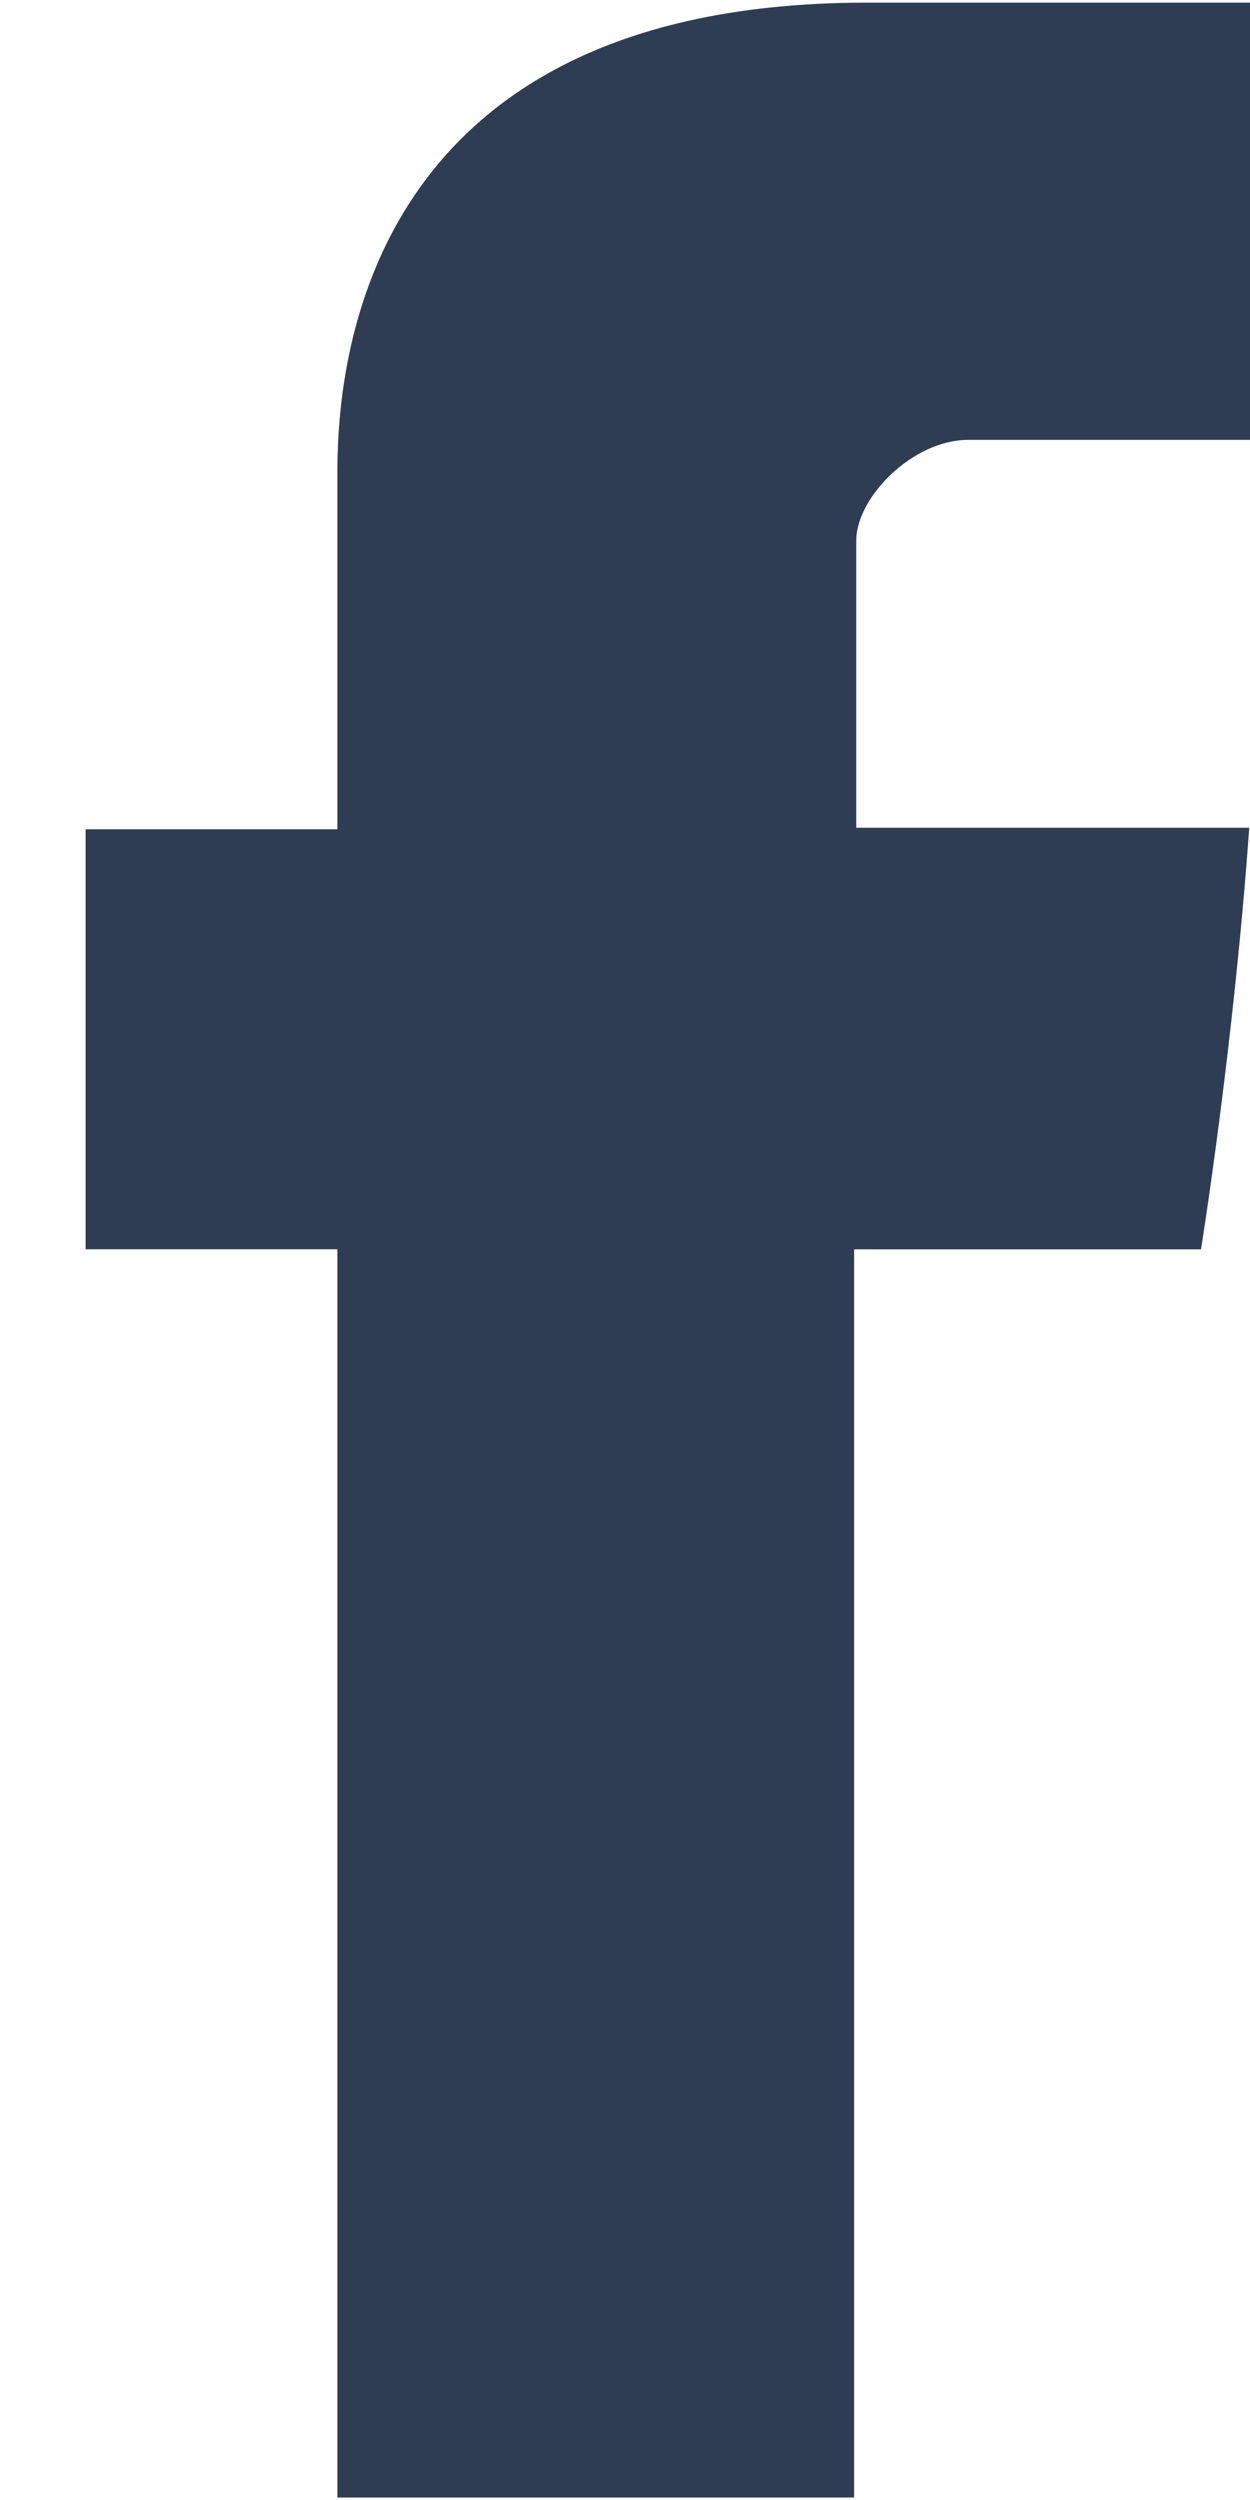 <svg width="10" height="20" viewBox="0 0 10 20" fill="none" xmlns="http://www.w3.org/2000/svg">
<path id="Vector" d="M2.699 3.886V6.634H0.685V9.994H2.699V19.98H6.833V9.995H9.608C9.608 9.995 9.868 8.384 9.994 6.622H6.85V4.324C6.85 3.981 7.3 3.519 7.746 3.519H10V0.021H6.936C2.596 0.021 2.699 3.384 2.699 3.886Z" fill="#2E3D53"/>
</svg>
